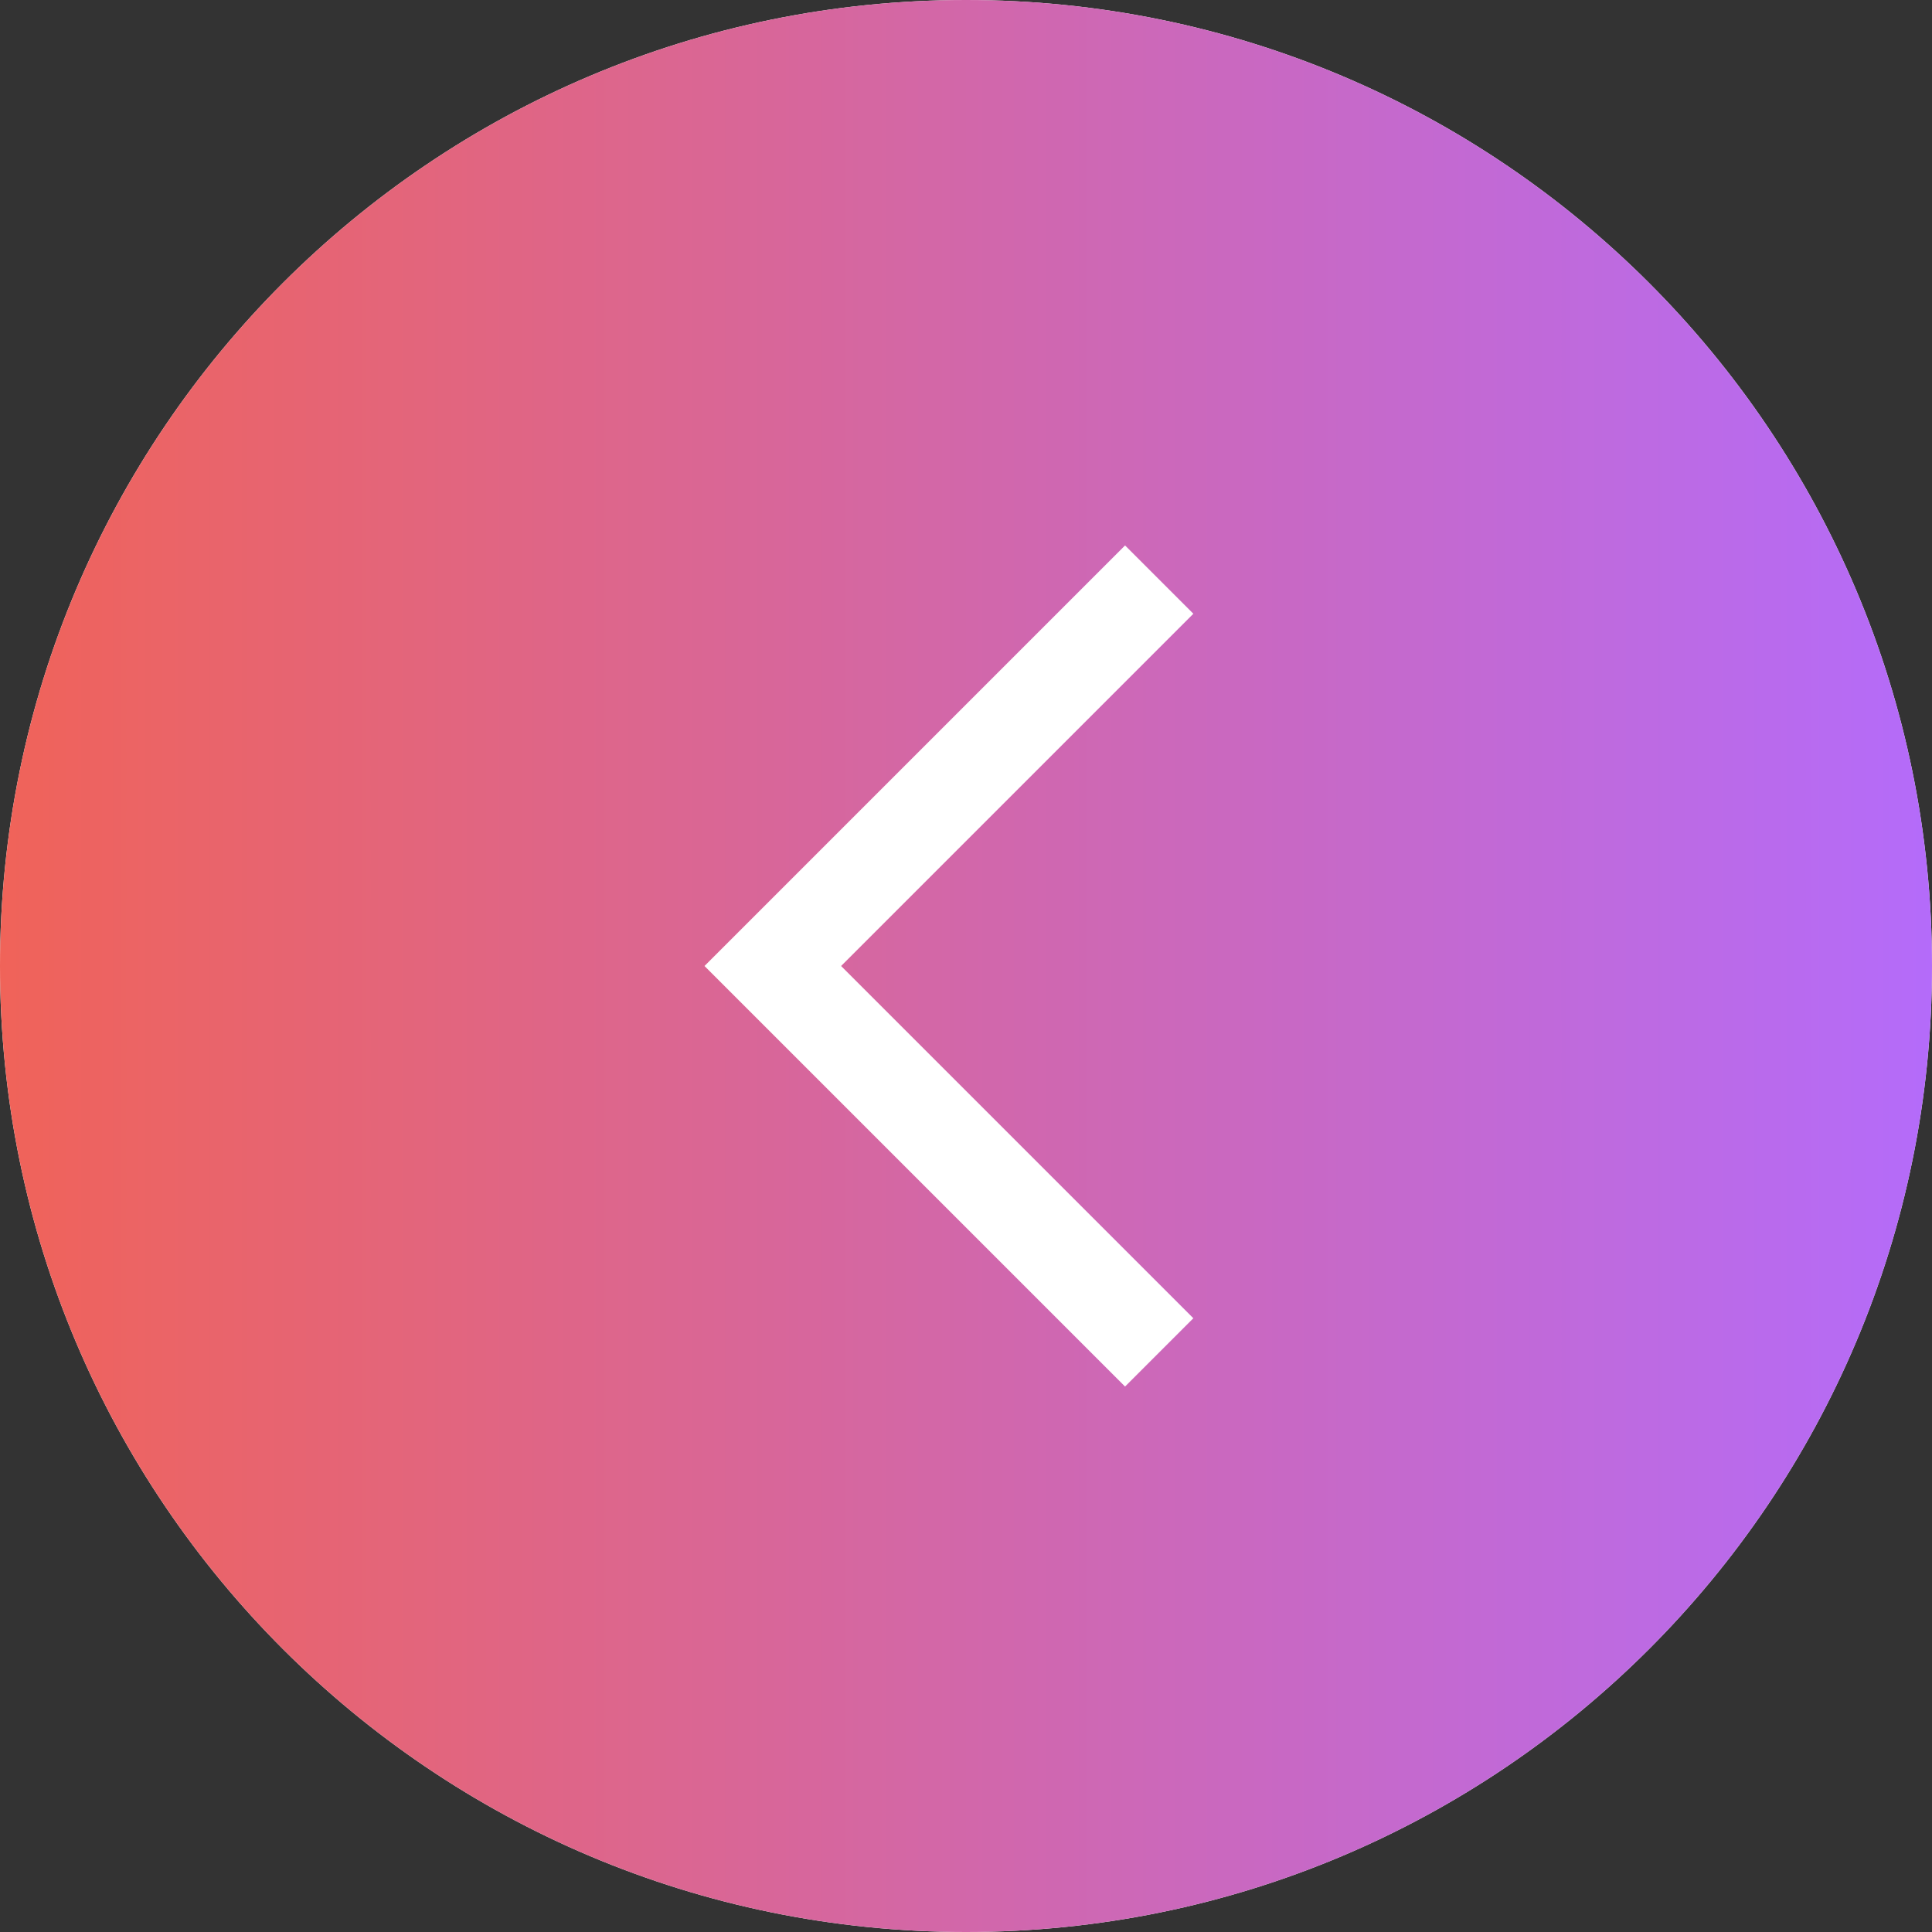 <?xml version="1.0" encoding="UTF-8"?> <svg xmlns="http://www.w3.org/2000/svg" width="40" height="40" viewBox="0 0 40 40" fill="none"><rect x="0" y="0" width="40" height="40" fill="#333333" stroke="none"/> <g clip-path="url(#clip0_2648_3)"> <path d="M20 40C8.954 40 0 31.046 0 20C0 8.954 8.954 0 20 0C31.046 0 40 8.954 40 20C40 31.046 31.046 40 20 40Z" fill="white"></path> <path d="M20 40C8.954 40 0 31.046 0 20C0 8.954 8.954 0 20 0C31.046 0 40 8.954 40 20C40 31.046 31.046 40 20 40Z" fill="url(#paint0_linear_2648_3)"></path> <path d="M24 12L16 20L24 28" stroke="white" stroke-width="2"></path> </g> <defs> <linearGradient id="paint0_linear_2648_3" x1="40" y1="20" x2="0" y2="20" gradientUnits="userSpaceOnUse"> <stop stop-color="#B46BFA"></stop> <stop offset="1" stop-color="#F06359"></stop> </linearGradient> <clipPath id="clip0_2648_3"> <rect width="40" height="40" fill="white" transform="matrix(-1 0 0 1 40 0)"></rect> </clipPath> </defs> </svg> 